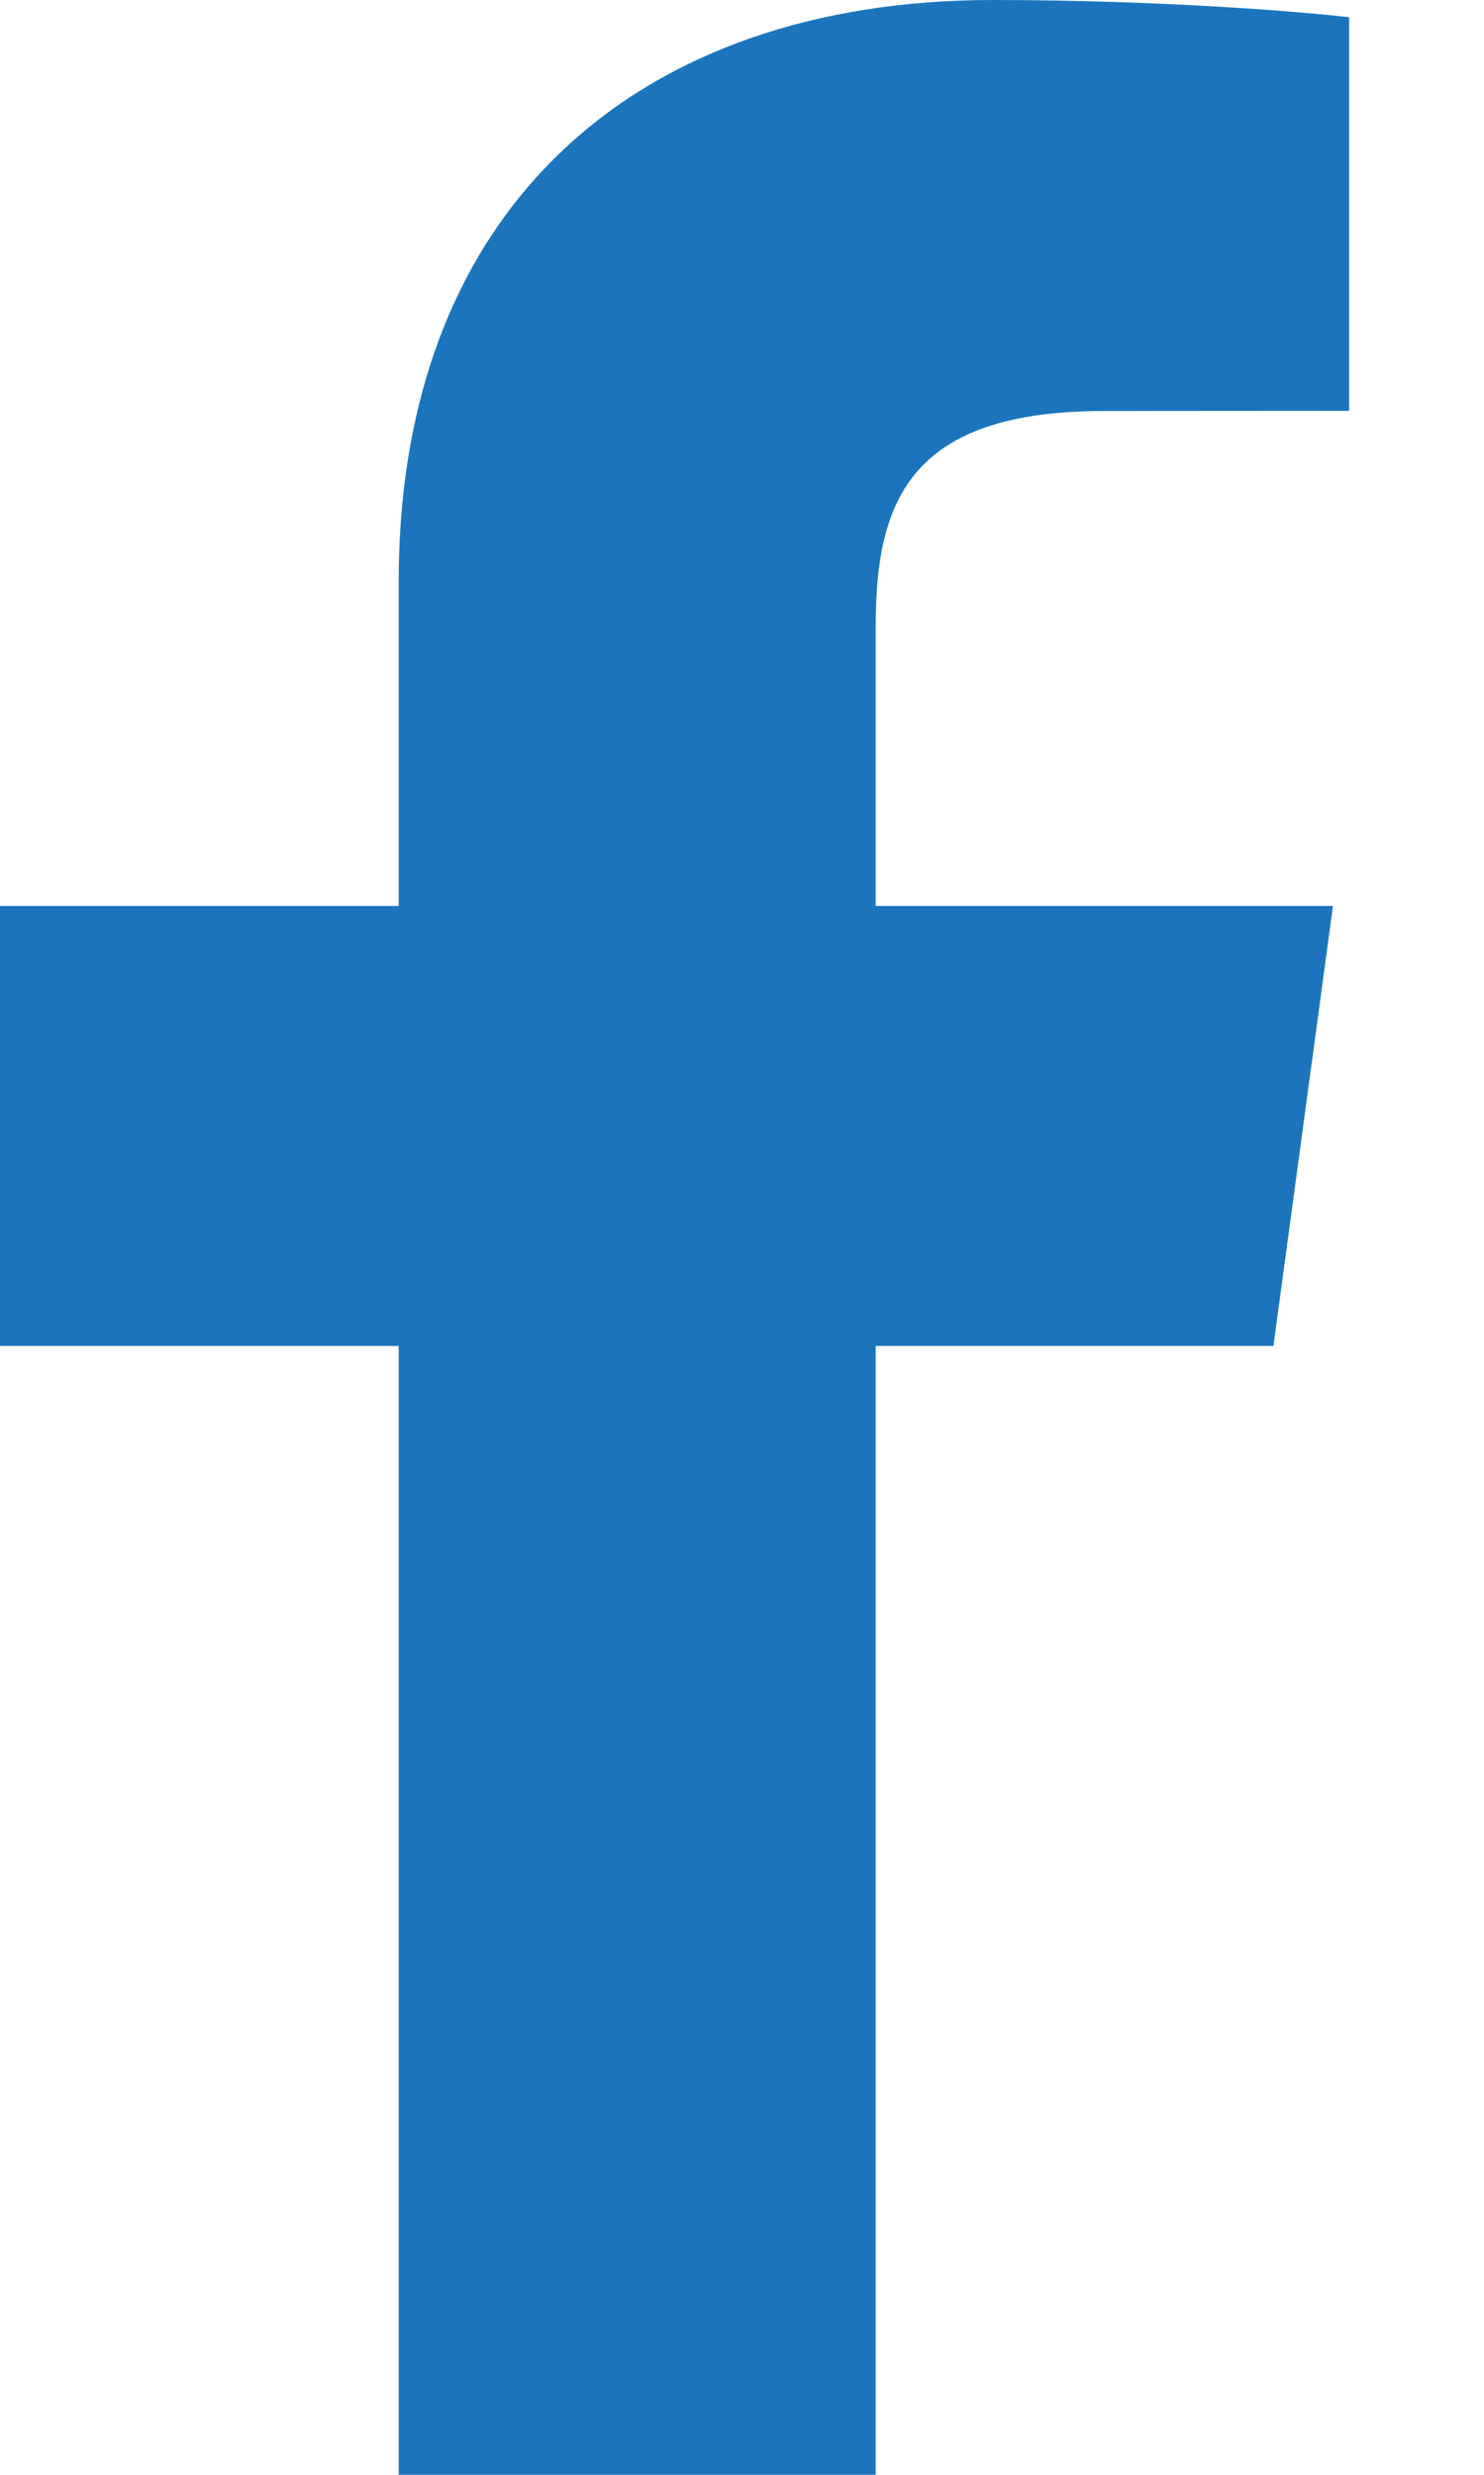 <svg width="9" height="15" viewBox="0 0 9 15" fill="none" xmlns="http://www.w3.org/2000/svg">
<path d="M5.311 15V8.158H7.723L8.084 5.491H5.311V3.789C5.311 3.017 5.536 2.491 6.699 2.491L8.182 2.49V0.105C7.925 0.073 7.045 0 6.021 0C3.882 0 2.418 1.243 2.418 3.525V5.491H0V8.158H2.418V15H5.311V15Z" fill="#1C75BC"/>
</svg>
